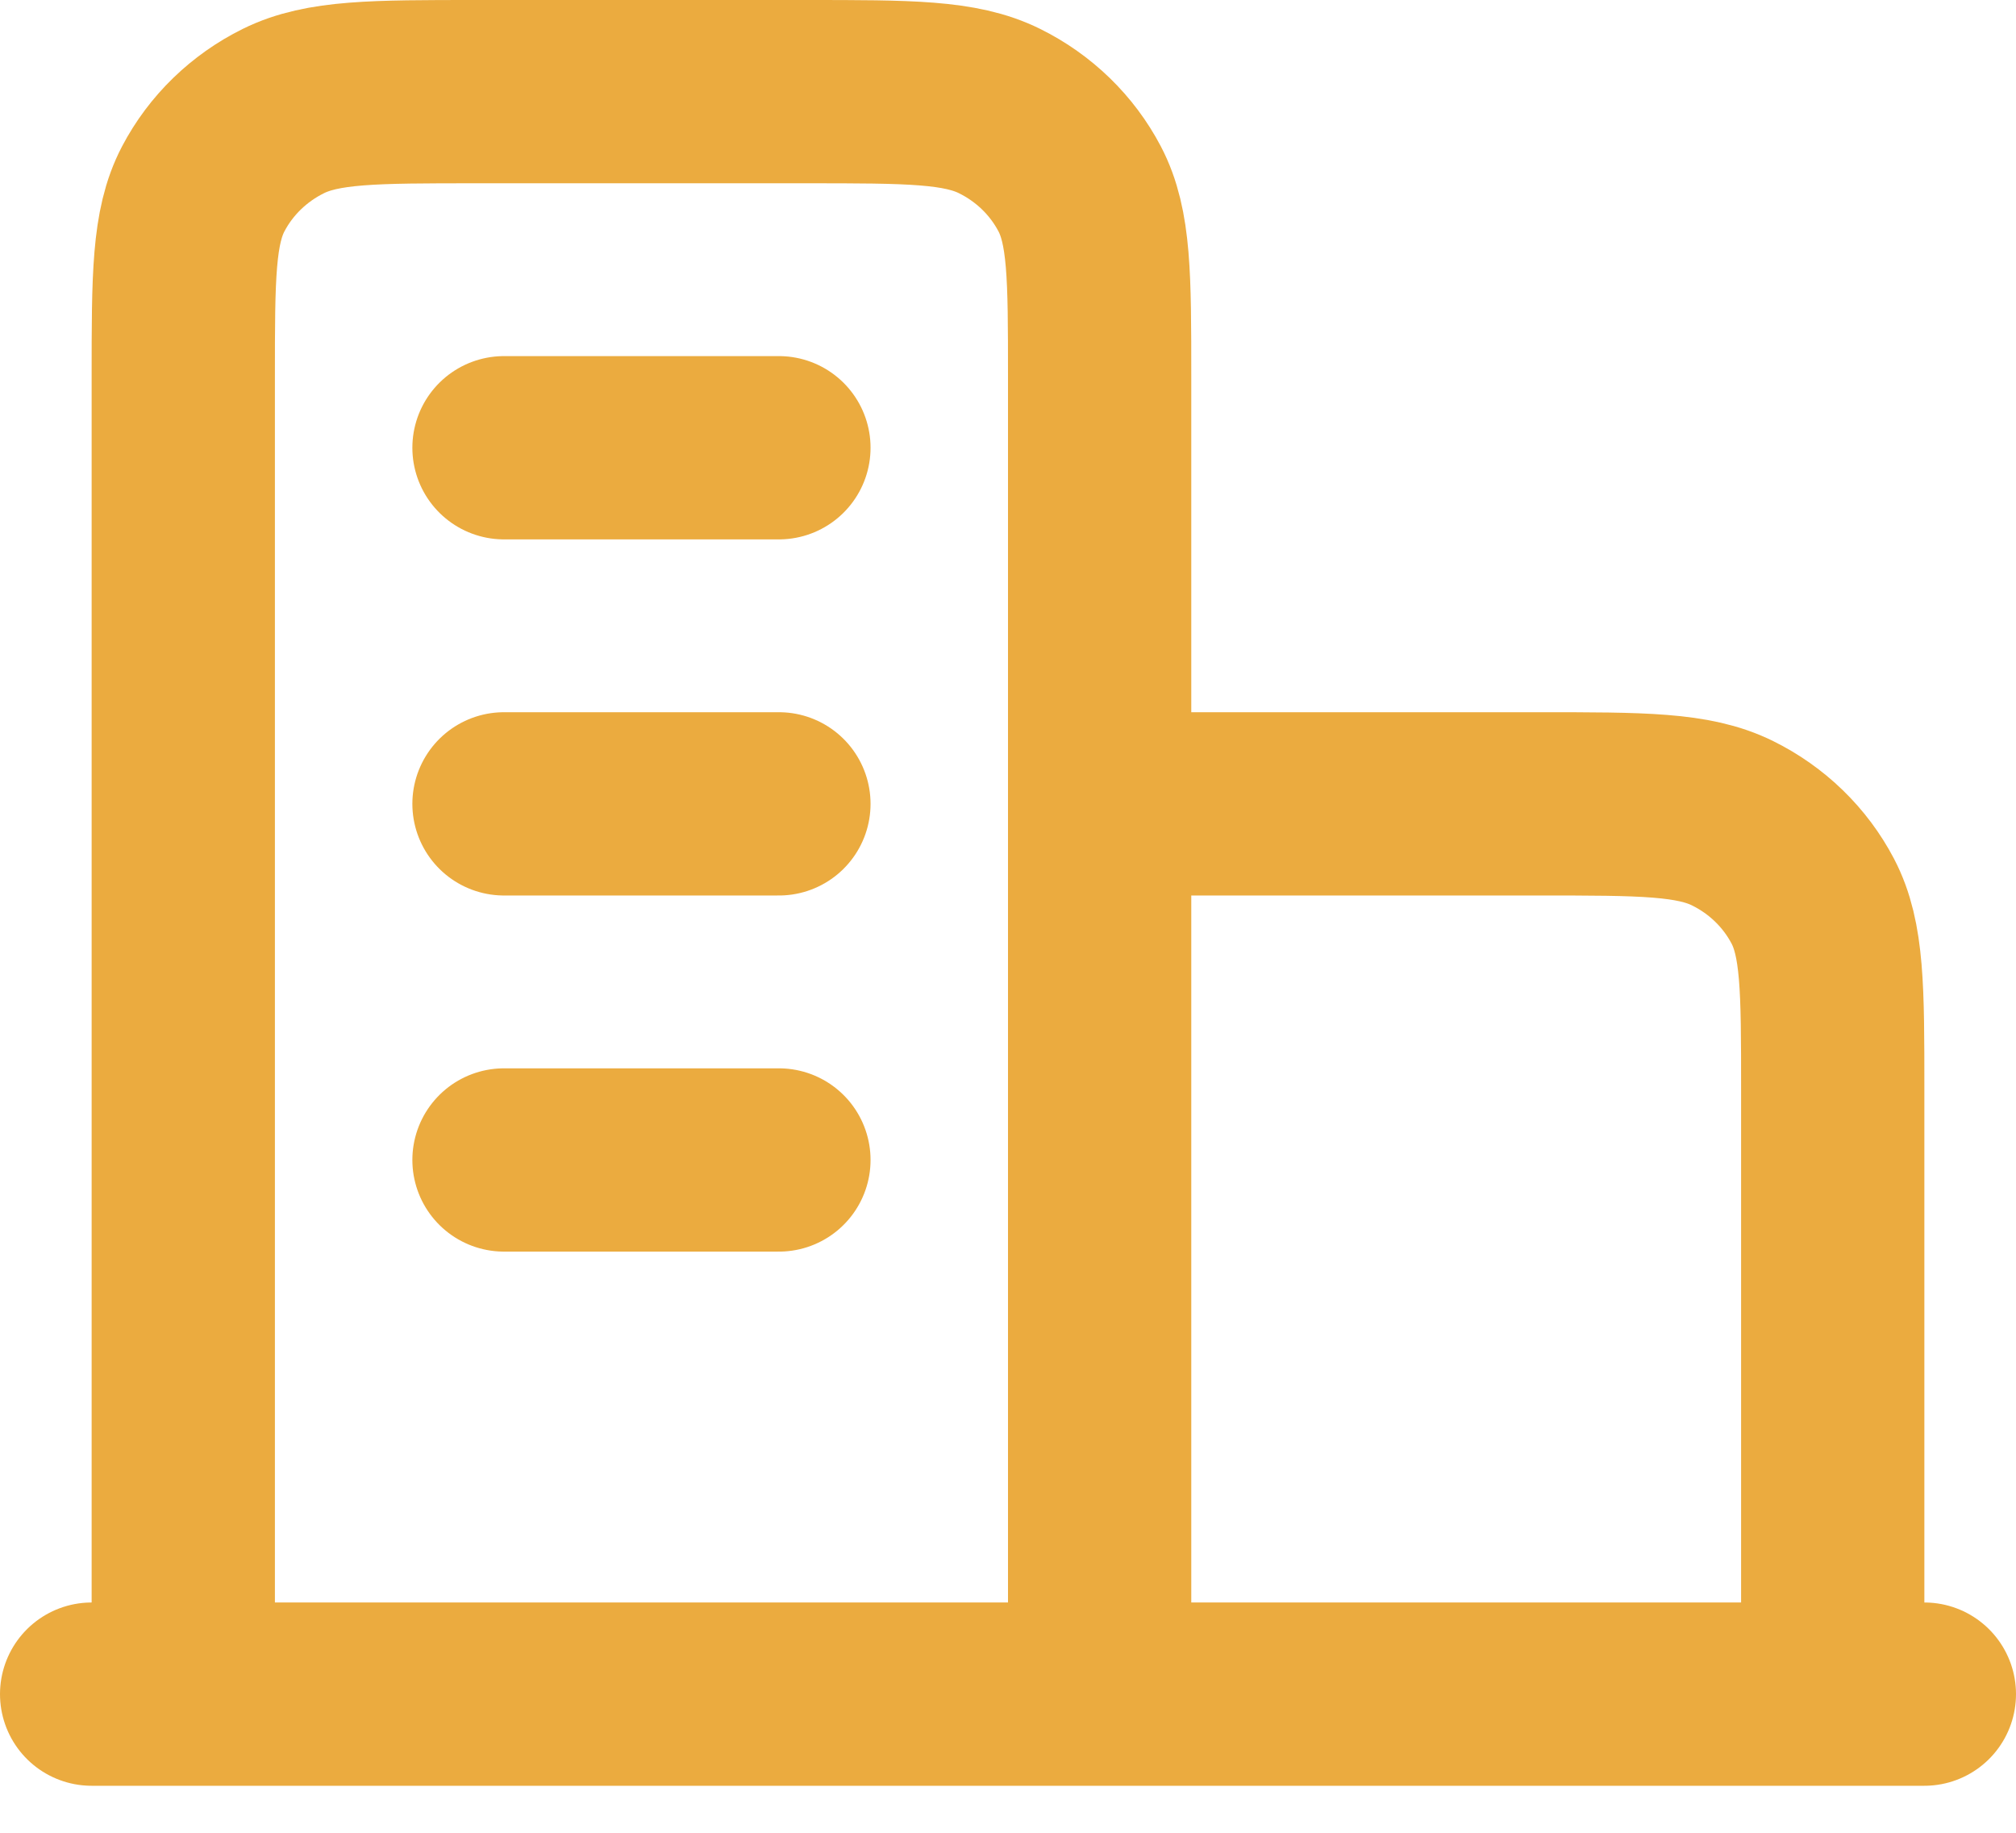 <svg width="22" height="20" viewBox="0 0 22 20" fill="none" xmlns="http://www.w3.org/2000/svg">
<path d="M12 8.772H16.8C17.92 8.772 18.48 8.772 18.908 8.984C19.284 9.17 19.59 9.467 19.782 9.833C20 10.249 20 10.793 20 11.881V18.487M12 18.487V4.109C12 3.021 12 2.477 11.782 2.061C11.59 1.695 11.284 1.398 10.908 1.212C10.48 1 9.92 1 8.8 1H5.2C4.08 1 3.52 1 3.092 1.212C2.716 1.398 2.41 1.695 2.218 2.061C2 2.477 2 3.021 2 4.109V18.487M21 18.487H1M5.5 4.886H8.5M5.5 8.772H8.5M5.5 12.658H8.5" stroke="#EBAB3F" stroke-width="2" stroke-linecap="round" stroke-linejoin="round"/>
</svg>
